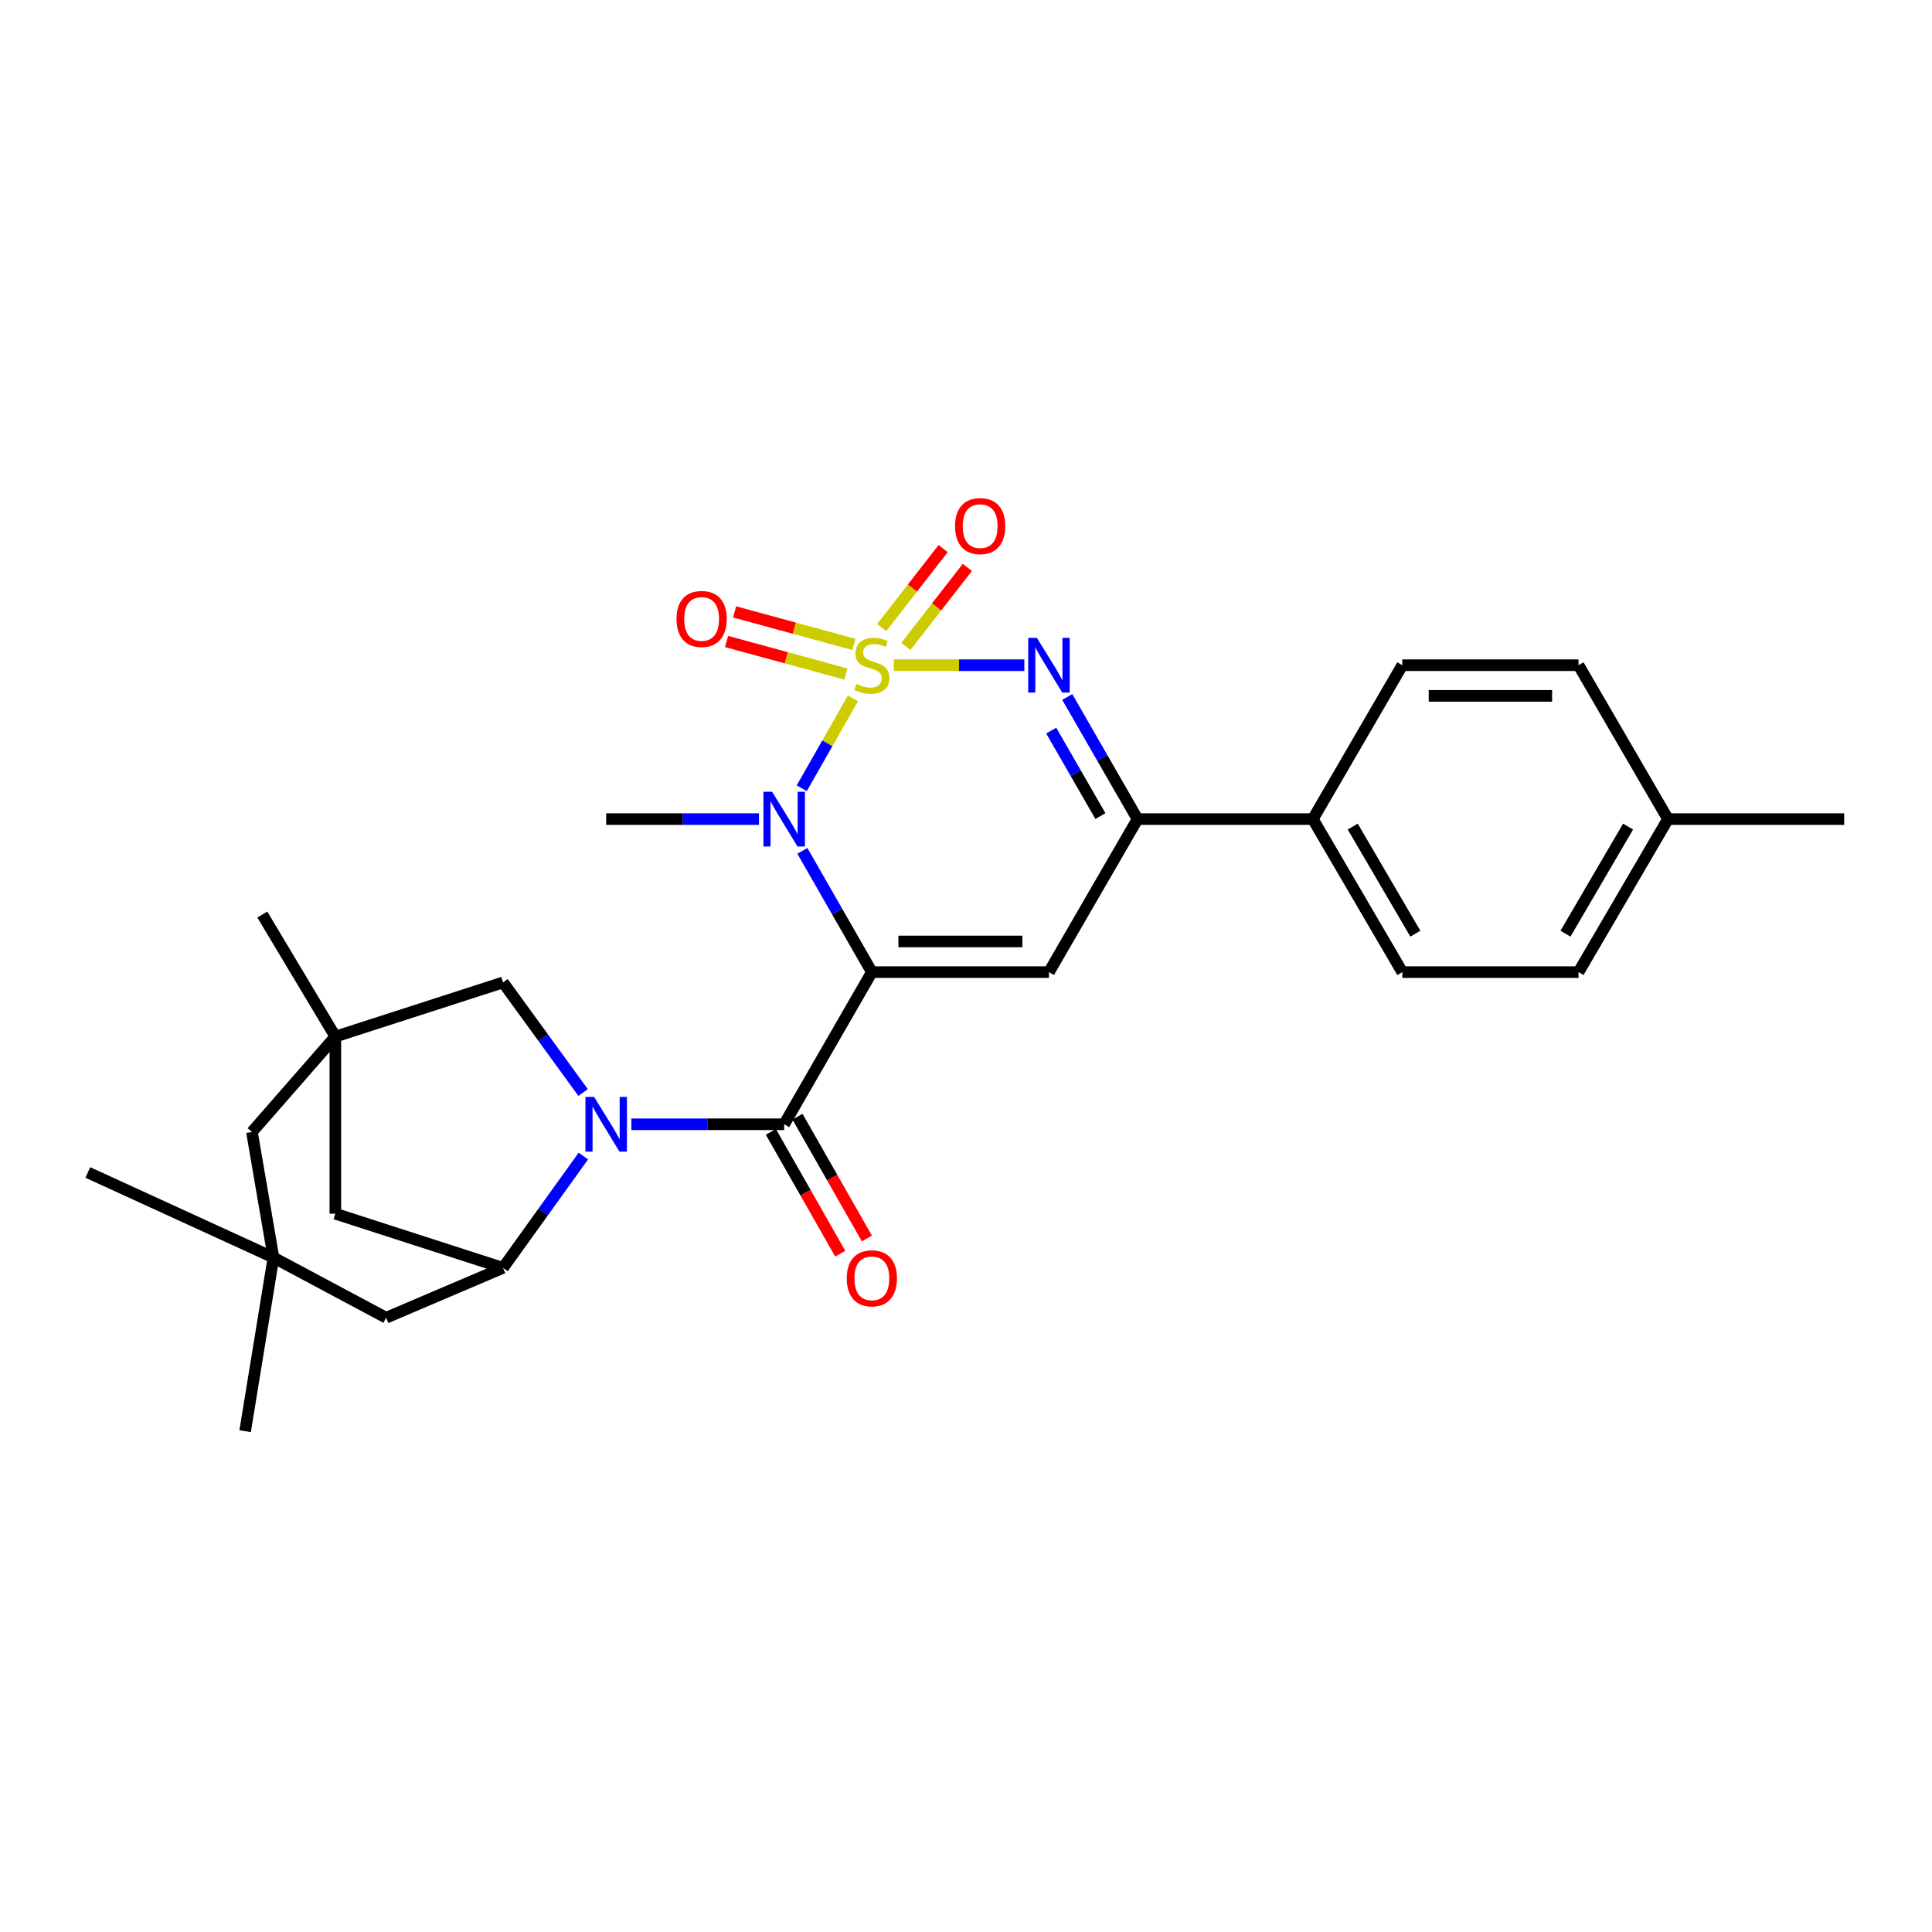 <?xml version='1.0' encoding='iso-8859-1'?>
<svg version='1.1' baseProfile='full'
              xmlns='http://www.w3.org/2000/svg'
                      xmlns:rdkit='http://www.rdkit.org/xml'
                      xmlns:xlink='http://www.w3.org/1999/xlink'
                  xml:space='preserve'
width='1000px' height='1000px' viewBox='0 0 1000 1000'>
<!-- END OF HEADER -->
<rect style='opacity:1.0;fill:#FFFFFF;stroke:none' width='1000' height='1000' x='0' y='0'> </rect>
<path class='bond-1' d='M 441.484,361.479 L 428.23,384.742' style='fill:none;fill-rule:evenodd;stroke:#CCCC00;stroke-width:6px;stroke-linecap:butt;stroke-linejoin:miter;stroke-opacity:1' />
<path class='bond-1' d='M 428.23,384.742 L 414.977,408.004' style='fill:none;fill-rule:evenodd;stroke:#0000FF;stroke-width:6px;stroke-linecap:butt;stroke-linejoin:miter;stroke-opacity:1' />
<path class='bond-2' d='M 462.639,344.307 L 496.416,344.307' style='fill:none;fill-rule:evenodd;stroke:#CCCC00;stroke-width:6px;stroke-linecap:butt;stroke-linejoin:miter;stroke-opacity:1' />
<path class='bond-2' d='M 496.416,344.307 L 530.192,344.307' style='fill:none;fill-rule:evenodd;stroke:#0000FF;stroke-width:6px;stroke-linecap:butt;stroke-linejoin:miter;stroke-opacity:1' />
<path class='bond-10' d='M 441.991,333.554 L 411.112,325.136' style='fill:none;fill-rule:evenodd;stroke:#CCCC00;stroke-width:6px;stroke-linecap:butt;stroke-linejoin:miter;stroke-opacity:1' />
<path class='bond-10' d='M 411.112,325.136 L 380.232,316.719' style='fill:none;fill-rule:evenodd;stroke:#FF0000;stroke-width:6px;stroke-linecap:butt;stroke-linejoin:miter;stroke-opacity:1' />
<path class='bond-10' d='M 437.817,348.866 L 406.938,340.449' style='fill:none;fill-rule:evenodd;stroke:#CCCC00;stroke-width:6px;stroke-linecap:butt;stroke-linejoin:miter;stroke-opacity:1' />
<path class='bond-10' d='M 406.938,340.449 L 376.058,332.031' style='fill:none;fill-rule:evenodd;stroke:#FF0000;stroke-width:6px;stroke-linecap:butt;stroke-linejoin:miter;stroke-opacity:1' />
<path class='bond-11' d='M 468.894,334.571 L 484.794,314.13' style='fill:none;fill-rule:evenodd;stroke:#CCCC00;stroke-width:6px;stroke-linecap:butt;stroke-linejoin:miter;stroke-opacity:1' />
<path class='bond-11' d='M 484.794,314.13 L 500.694,293.688' style='fill:none;fill-rule:evenodd;stroke:#FF0000;stroke-width:6px;stroke-linecap:butt;stroke-linejoin:miter;stroke-opacity:1' />
<path class='bond-11' d='M 456.366,324.827 L 472.267,304.385' style='fill:none;fill-rule:evenodd;stroke:#CCCC00;stroke-width:6px;stroke-linecap:butt;stroke-linejoin:miter;stroke-opacity:1' />
<path class='bond-11' d='M 472.267,304.385 L 488.167,283.943' style='fill:none;fill-rule:evenodd;stroke:#FF0000;stroke-width:6px;stroke-linecap:butt;stroke-linejoin:miter;stroke-opacity:1' />
<path class='bond-0' d='M 451.267,503.167 L 433.287,471.786' style='fill:none;fill-rule:evenodd;stroke:#000000;stroke-width:6px;stroke-linecap:butt;stroke-linejoin:miter;stroke-opacity:1' />
<path class='bond-0' d='M 433.287,471.786 L 415.306,440.404' style='fill:none;fill-rule:evenodd;stroke:#0000FF;stroke-width:6px;stroke-linecap:butt;stroke-linejoin:miter;stroke-opacity:1' />
<path class='bond-3' d='M 451.267,503.167 L 405.885,581.923' style='fill:none;fill-rule:evenodd;stroke:#000000;stroke-width:6px;stroke-linecap:butt;stroke-linejoin:miter;stroke-opacity:1' />
<path class='bond-28' d='M 451.267,503.167 L 542.94,503.167' style='fill:none;fill-rule:evenodd;stroke:#000000;stroke-width:6px;stroke-linecap:butt;stroke-linejoin:miter;stroke-opacity:1' />
<path class='bond-28' d='M 465.018,487.296 L 529.189,487.296' style='fill:none;fill-rule:evenodd;stroke:#000000;stroke-width:6px;stroke-linecap:butt;stroke-linejoin:miter;stroke-opacity:1' />
<path class='bond-20' d='M 392.842,423.962 L 353.302,423.962' style='fill:none;fill-rule:evenodd;stroke:#0000FF;stroke-width:6px;stroke-linecap:butt;stroke-linejoin:miter;stroke-opacity:1' />
<path class='bond-20' d='M 353.302,423.962 L 313.763,423.962' style='fill:none;fill-rule:evenodd;stroke:#000000;stroke-width:6px;stroke-linecap:butt;stroke-linejoin:miter;stroke-opacity:1' />
<path class='bond-6' d='M 552.411,360.765 L 570.596,392.364' style='fill:none;fill-rule:evenodd;stroke:#0000FF;stroke-width:6px;stroke-linecap:butt;stroke-linejoin:miter;stroke-opacity:1' />
<path class='bond-6' d='M 570.596,392.364 L 588.781,423.962' style='fill:none;fill-rule:evenodd;stroke:#000000;stroke-width:6px;stroke-linecap:butt;stroke-linejoin:miter;stroke-opacity:1' />
<path class='bond-6' d='M 544.111,378.161 L 556.84,400.28' style='fill:none;fill-rule:evenodd;stroke:#0000FF;stroke-width:6px;stroke-linecap:butt;stroke-linejoin:miter;stroke-opacity:1' />
<path class='bond-6' d='M 556.84,400.28 L 569.569,422.399' style='fill:none;fill-rule:evenodd;stroke:#000000;stroke-width:6px;stroke-linecap:butt;stroke-linejoin:miter;stroke-opacity:1' />
<path class='bond-4' d='M 405.885,581.923 L 366.345,581.923' style='fill:none;fill-rule:evenodd;stroke:#000000;stroke-width:6px;stroke-linecap:butt;stroke-linejoin:miter;stroke-opacity:1' />
<path class='bond-4' d='M 366.345,581.923 L 326.806,581.923' style='fill:none;fill-rule:evenodd;stroke:#0000FF;stroke-width:6px;stroke-linecap:butt;stroke-linejoin:miter;stroke-opacity:1' />
<path class='bond-16' d='M 398.99,585.851 L 416.949,617.373' style='fill:none;fill-rule:evenodd;stroke:#000000;stroke-width:6px;stroke-linecap:butt;stroke-linejoin:miter;stroke-opacity:1' />
<path class='bond-16' d='M 416.949,617.373 L 434.908,648.894' style='fill:none;fill-rule:evenodd;stroke:#FF0000;stroke-width:6px;stroke-linecap:butt;stroke-linejoin:miter;stroke-opacity:1' />
<path class='bond-16' d='M 412.78,577.994 L 430.739,609.516' style='fill:none;fill-rule:evenodd;stroke:#000000;stroke-width:6px;stroke-linecap:butt;stroke-linejoin:miter;stroke-opacity:1' />
<path class='bond-16' d='M 430.739,609.516 L 448.698,641.037' style='fill:none;fill-rule:evenodd;stroke:#FF0000;stroke-width:6px;stroke-linecap:butt;stroke-linejoin:miter;stroke-opacity:1' />
<path class='bond-7' d='M 301.945,598.371 L 281.155,627.307' style='fill:none;fill-rule:evenodd;stroke:#0000FF;stroke-width:6px;stroke-linecap:butt;stroke-linejoin:miter;stroke-opacity:1' />
<path class='bond-7' d='M 281.155,627.307 L 260.366,656.243' style='fill:none;fill-rule:evenodd;stroke:#000000;stroke-width:6px;stroke-linecap:butt;stroke-linejoin:miter;stroke-opacity:1' />
<path class='bond-9' d='M 301.813,565.493 L 281.089,537.002' style='fill:none;fill-rule:evenodd;stroke:#0000FF;stroke-width:6px;stroke-linecap:butt;stroke-linejoin:miter;stroke-opacity:1' />
<path class='bond-9' d='M 281.089,537.002 L 260.366,508.511' style='fill:none;fill-rule:evenodd;stroke:#000000;stroke-width:6px;stroke-linecap:butt;stroke-linejoin:miter;stroke-opacity:1' />
<path class='bond-5' d='M 542.94,503.167 L 588.781,423.962' style='fill:none;fill-rule:evenodd;stroke:#000000;stroke-width:6px;stroke-linecap:butt;stroke-linejoin:miter;stroke-opacity:1' />
<path class='bond-15' d='M 588.781,423.962 L 679.527,423.962' style='fill:none;fill-rule:evenodd;stroke:#000000;stroke-width:6px;stroke-linecap:butt;stroke-linejoin:miter;stroke-opacity:1' />
<path class='bond-12' d='M 260.366,656.243 L 173.578,628.213' style='fill:none;fill-rule:evenodd;stroke:#000000;stroke-width:6px;stroke-linecap:butt;stroke-linejoin:miter;stroke-opacity:1' />
<path class='bond-14' d='M 260.366,656.243 L 199.862,682.051' style='fill:none;fill-rule:evenodd;stroke:#000000;stroke-width:6px;stroke-linecap:butt;stroke-linejoin:miter;stroke-opacity:1' />
<path class='bond-8' d='M 173.578,536.541 L 260.366,508.511' style='fill:none;fill-rule:evenodd;stroke:#000000;stroke-width:6px;stroke-linecap:butt;stroke-linejoin:miter;stroke-opacity:1' />
<path class='bond-17' d='M 173.578,536.541 L 130.408,585.926' style='fill:none;fill-rule:evenodd;stroke:#000000;stroke-width:6px;stroke-linecap:butt;stroke-linejoin:miter;stroke-opacity:1' />
<path class='bond-24' d='M 173.578,536.541 L 135.769,473.356' style='fill:none;fill-rule:evenodd;stroke:#000000;stroke-width:6px;stroke-linecap:butt;stroke-linejoin:miter;stroke-opacity:1' />
<path class='bond-30' d='M 173.578,536.541 L 173.578,628.213' style='fill:none;fill-rule:evenodd;stroke:#000000;stroke-width:6px;stroke-linecap:butt;stroke-linejoin:miter;stroke-opacity:1' />
<path class='bond-13' d='M 141.545,650.9 L 199.862,682.051' style='fill:none;fill-rule:evenodd;stroke:#000000;stroke-width:6px;stroke-linecap:butt;stroke-linejoin:miter;stroke-opacity:1' />
<path class='bond-25' d='M 141.545,650.9 L 126.873,740.783' style='fill:none;fill-rule:evenodd;stroke:#000000;stroke-width:6px;stroke-linecap:butt;stroke-linejoin:miter;stroke-opacity:1' />
<path class='bond-26' d='M 141.545,650.9 L 45.455,606.867' style='fill:none;fill-rule:evenodd;stroke:#000000;stroke-width:6px;stroke-linecap:butt;stroke-linejoin:miter;stroke-opacity:1' />
<path class='bond-31' d='M 141.545,650.9 L 130.408,585.926' style='fill:none;fill-rule:evenodd;stroke:#000000;stroke-width:6px;stroke-linecap:butt;stroke-linejoin:miter;stroke-opacity:1' />
<path class='bond-18' d='M 679.527,423.962 L 725.827,503.167' style='fill:none;fill-rule:evenodd;stroke:#000000;stroke-width:6px;stroke-linecap:butt;stroke-linejoin:miter;stroke-opacity:1' />
<path class='bond-18' d='M 700.174,427.834 L 732.584,483.277' style='fill:none;fill-rule:evenodd;stroke:#000000;stroke-width:6px;stroke-linecap:butt;stroke-linejoin:miter;stroke-opacity:1' />
<path class='bond-19' d='M 679.527,423.962 L 725.827,344.307' style='fill:none;fill-rule:evenodd;stroke:#000000;stroke-width:6px;stroke-linecap:butt;stroke-linejoin:miter;stroke-opacity:1' />
<path class='bond-21' d='M 725.827,503.167 L 817.041,503.167' style='fill:none;fill-rule:evenodd;stroke:#000000;stroke-width:6px;stroke-linecap:butt;stroke-linejoin:miter;stroke-opacity:1' />
<path class='bond-22' d='M 725.827,344.307 L 817.041,344.307' style='fill:none;fill-rule:evenodd;stroke:#000000;stroke-width:6px;stroke-linecap:butt;stroke-linejoin:miter;stroke-opacity:1' />
<path class='bond-22' d='M 739.509,360.178 L 803.359,360.178' style='fill:none;fill-rule:evenodd;stroke:#000000;stroke-width:6px;stroke-linecap:butt;stroke-linejoin:miter;stroke-opacity:1' />
<path class='bond-29' d='M 817.041,503.167 L 863.34,423.962' style='fill:none;fill-rule:evenodd;stroke:#000000;stroke-width:6px;stroke-linecap:butt;stroke-linejoin:miter;stroke-opacity:1' />
<path class='bond-29' d='M 810.284,483.277 L 842.693,427.834' style='fill:none;fill-rule:evenodd;stroke:#000000;stroke-width:6px;stroke-linecap:butt;stroke-linejoin:miter;stroke-opacity:1' />
<path class='bond-23' d='M 817.041,344.307 L 863.34,423.962' style='fill:none;fill-rule:evenodd;stroke:#000000;stroke-width:6px;stroke-linecap:butt;stroke-linejoin:miter;stroke-opacity:1' />
<path class='bond-27' d='M 863.34,423.962 L 954.545,423.962' style='fill:none;fill-rule:evenodd;stroke:#000000;stroke-width:6px;stroke-linecap:butt;stroke-linejoin:miter;stroke-opacity:1' />
<path  class='atom-0' d='M 443.267 354.027
Q 443.587 354.147, 444.907 354.707
Q 446.227 355.267, 447.667 355.627
Q 449.147 355.947, 450.587 355.947
Q 453.267 355.947, 454.827 354.667
Q 456.387 353.347, 456.387 351.067
Q 456.387 349.507, 455.587 348.547
Q 454.827 347.587, 453.627 347.067
Q 452.427 346.547, 450.427 345.947
Q 447.907 345.187, 446.387 344.467
Q 444.907 343.747, 443.827 342.227
Q 442.787 340.707, 442.787 338.147
Q 442.787 334.587, 445.187 332.387
Q 447.627 330.187, 452.427 330.187
Q 455.707 330.187, 459.427 331.747
L 458.507 334.827
Q 455.107 333.427, 452.547 333.427
Q 449.787 333.427, 448.267 334.587
Q 446.747 335.707, 446.787 337.667
Q 446.787 339.187, 447.547 340.107
Q 448.347 341.027, 449.467 341.547
Q 450.627 342.067, 452.547 342.667
Q 455.107 343.467, 456.627 344.267
Q 458.147 345.067, 459.227 346.707
Q 460.347 348.307, 460.347 351.067
Q 460.347 354.987, 457.707 357.107
Q 455.107 359.187, 450.747 359.187
Q 448.227 359.187, 446.307 358.627
Q 444.427 358.107, 442.187 357.187
L 443.267 354.027
' fill='#CCCC00'/>
<path  class='atom-2' d='M 399.625 409.802
L 408.905 424.802
Q 409.825 426.282, 411.305 428.962
Q 412.785 431.642, 412.865 431.802
L 412.865 409.802
L 416.625 409.802
L 416.625 438.122
L 412.745 438.122
L 402.785 421.722
Q 401.625 419.802, 400.385 417.602
Q 399.185 415.402, 398.825 414.722
L 398.825 438.122
L 395.145 438.122
L 395.145 409.802
L 399.625 409.802
' fill='#0000FF'/>
<path  class='atom-3' d='M 536.68 330.147
L 545.96 345.147
Q 546.88 346.627, 548.36 349.307
Q 549.84 351.987, 549.92 352.147
L 549.92 330.147
L 553.68 330.147
L 553.68 358.467
L 549.8 358.467
L 539.84 342.067
Q 538.68 340.147, 537.44 337.947
Q 536.24 335.747, 535.88 335.067
L 535.88 358.467
L 532.2 358.467
L 532.2 330.147
L 536.68 330.147
' fill='#0000FF'/>
<path  class='atom-5' d='M 307.503 567.763
L 316.783 582.763
Q 317.703 584.243, 319.183 586.923
Q 320.663 589.603, 320.743 589.763
L 320.743 567.763
L 324.503 567.763
L 324.503 596.083
L 320.623 596.083
L 310.663 579.683
Q 309.503 577.763, 308.263 575.563
Q 307.063 573.363, 306.703 572.683
L 306.703 596.083
L 303.023 596.083
L 303.023 567.763
L 307.503 567.763
' fill='#0000FF'/>
<path  class='atom-11' d='M 350.157 320.369
Q 350.157 313.569, 353.517 309.769
Q 356.877 305.969, 363.157 305.969
Q 369.437 305.969, 372.797 309.769
Q 376.157 313.569, 376.157 320.369
Q 376.157 327.249, 372.757 331.169
Q 369.357 335.049, 363.157 335.049
Q 356.917 335.049, 353.517 331.169
Q 350.157 327.289, 350.157 320.369
M 363.157 331.849
Q 367.477 331.849, 369.797 328.969
Q 372.157 326.049, 372.157 320.369
Q 372.157 314.809, 369.797 312.009
Q 367.477 309.169, 363.157 309.169
Q 358.837 309.169, 356.477 311.969
Q 354.157 314.769, 354.157 320.369
Q 354.157 326.089, 356.477 328.969
Q 358.837 331.849, 363.157 331.849
' fill='#FF0000'/>
<path  class='atom-12' d='M 494.327 272.315
Q 494.327 265.515, 497.687 261.715
Q 501.047 257.915, 507.327 257.915
Q 513.607 257.915, 516.967 261.715
Q 520.327 265.515, 520.327 272.315
Q 520.327 279.195, 516.927 283.115
Q 513.527 286.995, 507.327 286.995
Q 501.087 286.995, 497.687 283.115
Q 494.327 279.235, 494.327 272.315
M 507.327 283.795
Q 511.647 283.795, 513.967 280.915
Q 516.327 277.995, 516.327 272.315
Q 516.327 266.755, 513.967 263.955
Q 511.647 261.115, 507.327 261.115
Q 503.007 261.115, 500.647 263.915
Q 498.327 266.715, 498.327 272.315
Q 498.327 278.035, 500.647 280.915
Q 503.007 283.795, 507.327 283.795
' fill='#FF0000'/>
<path  class='atom-17' d='M 438.267 661.658
Q 438.267 654.858, 441.627 651.058
Q 444.987 647.258, 451.267 647.258
Q 457.547 647.258, 460.907 651.058
Q 464.267 654.858, 464.267 661.658
Q 464.267 668.538, 460.867 672.458
Q 457.467 676.338, 451.267 676.338
Q 445.027 676.338, 441.627 672.458
Q 438.267 668.578, 438.267 661.658
M 451.267 673.138
Q 455.587 673.138, 457.907 670.258
Q 460.267 667.338, 460.267 661.658
Q 460.267 656.098, 457.907 653.298
Q 455.587 650.458, 451.267 650.458
Q 446.947 650.458, 444.587 653.258
Q 442.267 656.058, 442.267 661.658
Q 442.267 667.378, 444.587 670.258
Q 446.947 673.138, 451.267 673.138
' fill='#FF0000'/>
</svg>
